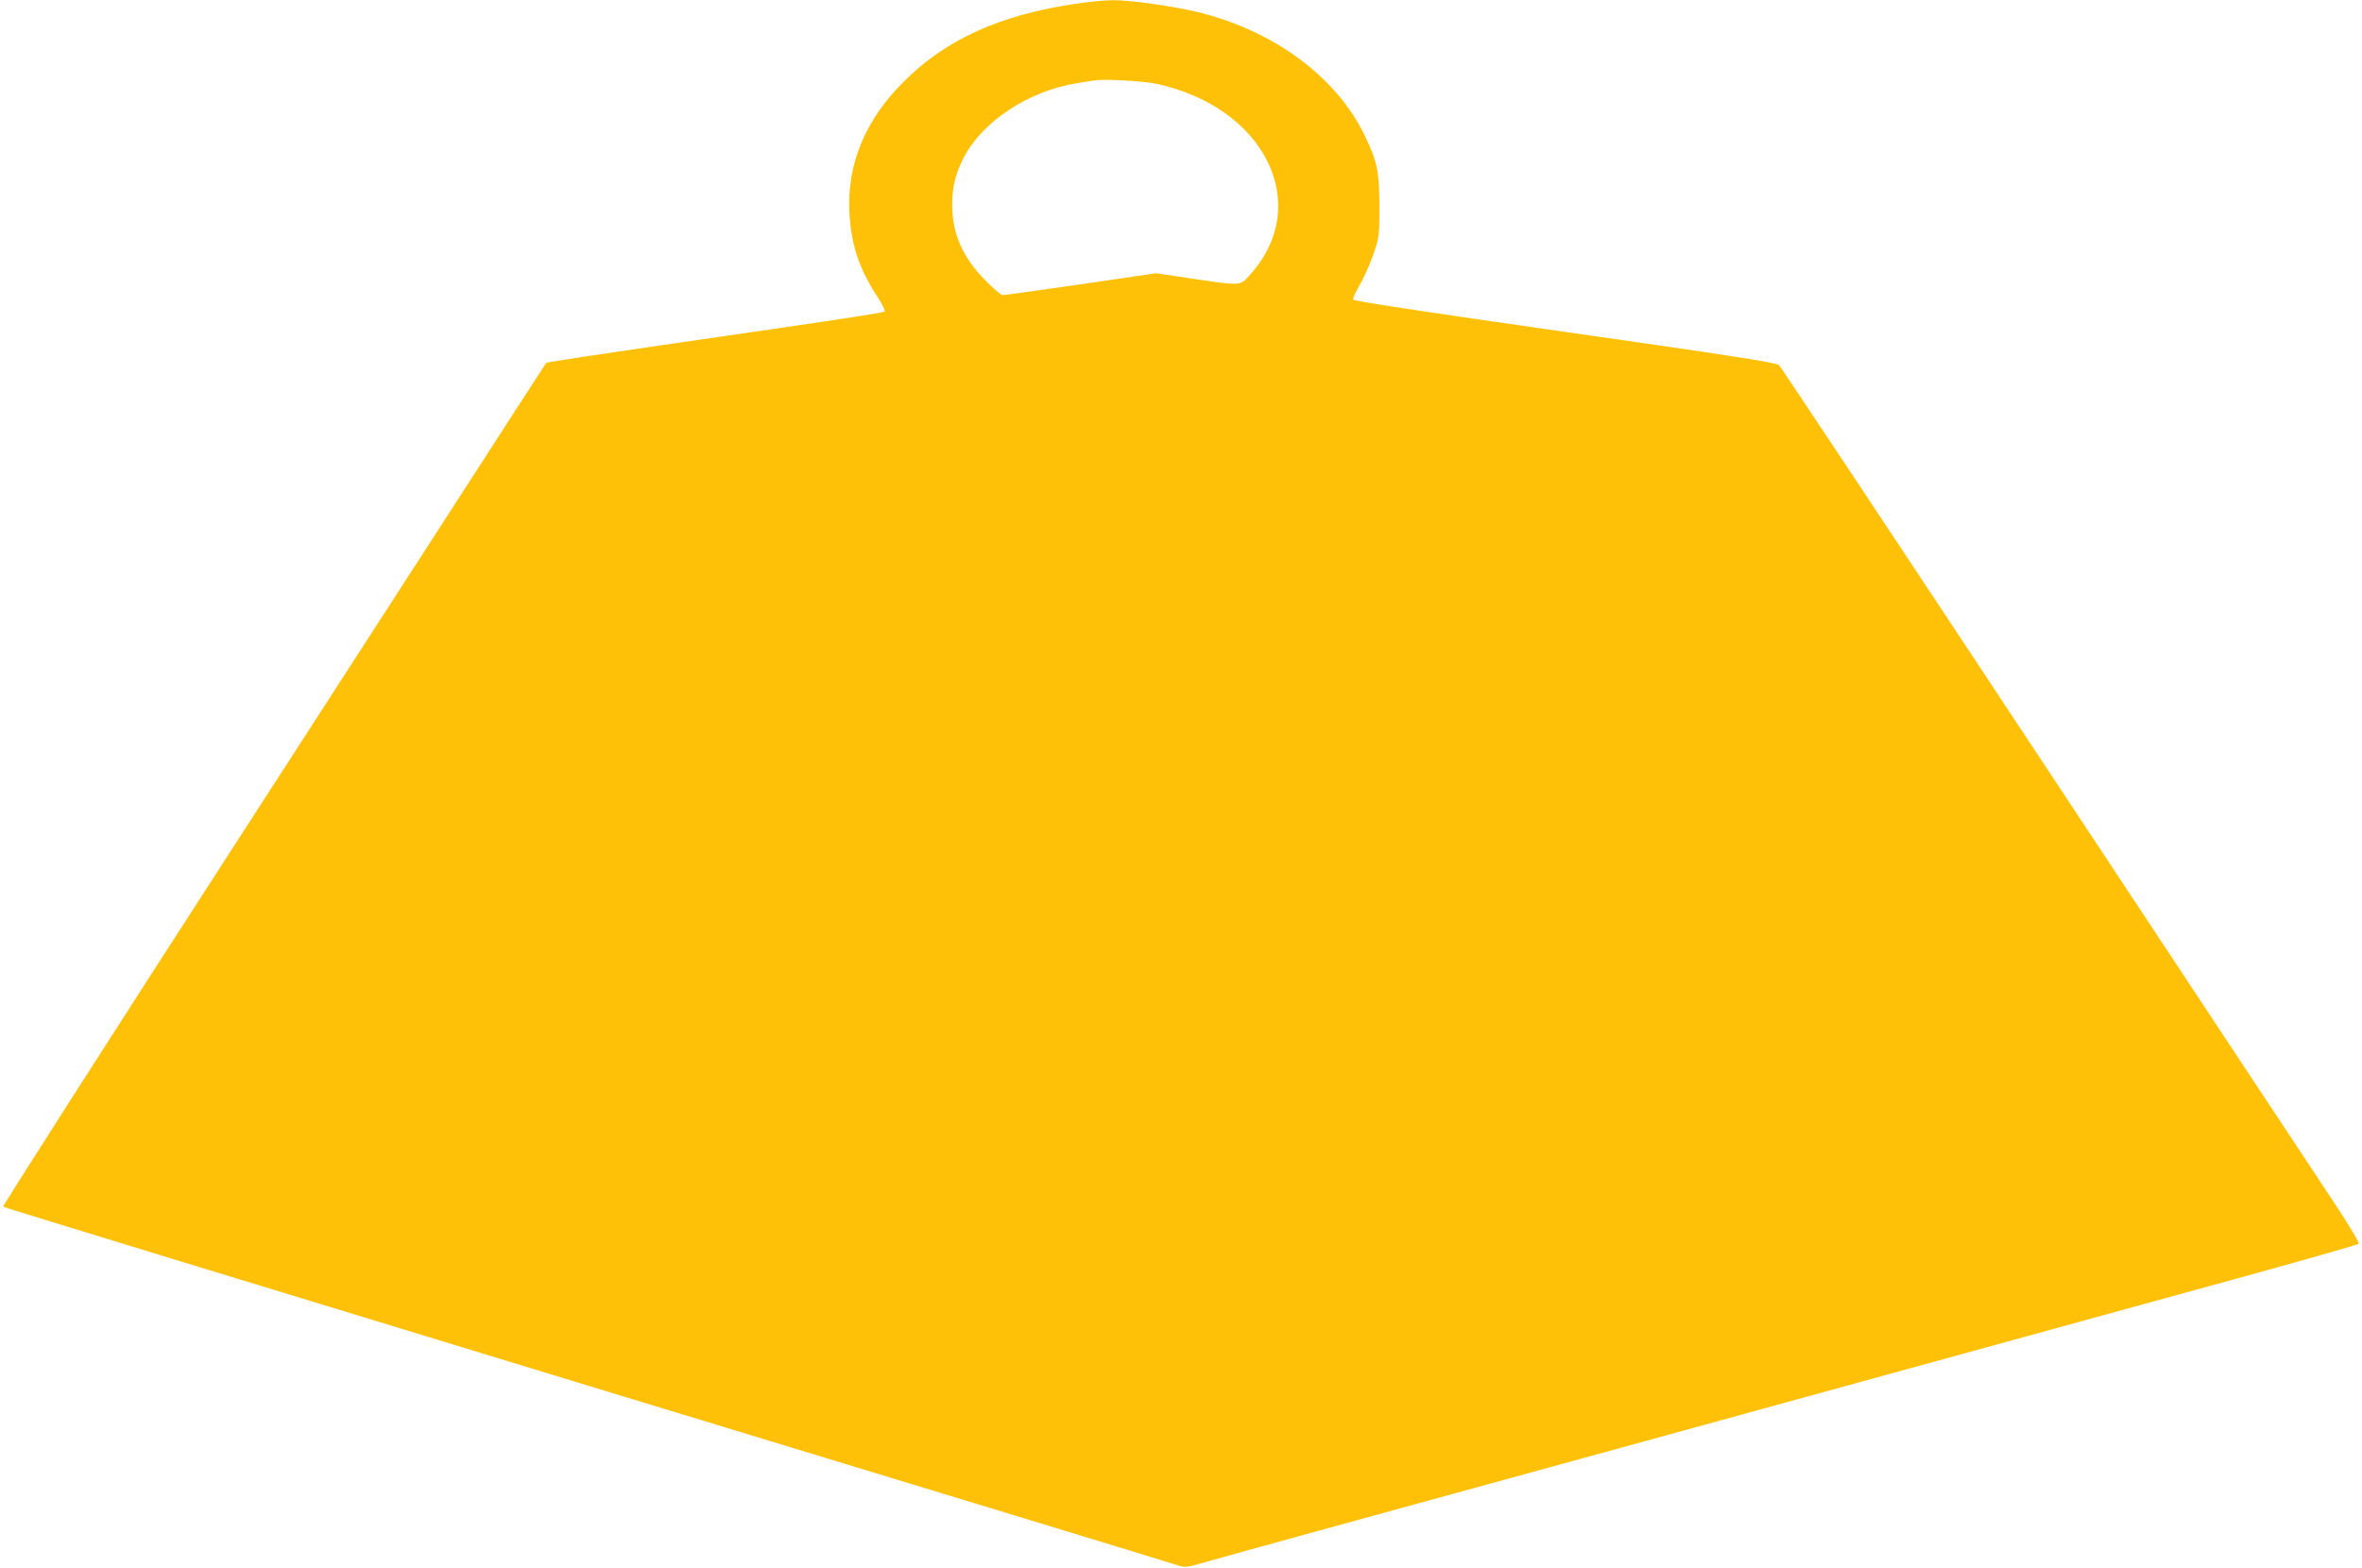 <?xml version="1.0" standalone="no"?>
<!DOCTYPE svg PUBLIC "-//W3C//DTD SVG 20010904//EN"
 "http://www.w3.org/TR/2001/REC-SVG-20010904/DTD/svg10.dtd">
<svg version="1.0" xmlns="http://www.w3.org/2000/svg"
 width="1280pt" height="850pt" viewBox="0 0 1280 850"
 preserveAspectRatio="xMidYMid meet">
<g transform="translate(0,850) scale(0.1,-0.1)"
fill="#ffc107" stroke="none">
<path d="M5825 8479 c-405 -60 -699 -193 -925 -419 -210 -208 -310 -447 -297
-709 8 -175 53 -309 152 -460 26 -40 44 -76 39 -80 -5 -5 -245 -42 -534 -84
-1129 -164 -1295 -189 -1301 -195 -3 -4 -62 -95 -131 -202 -69 -107 -731
-1133 -1472 -2279 -741 -1146 -1343 -2088 -1339 -2092 4 -4 1437 -442 3183
-974 1746 -531 3182 -968 3190 -972 25 -10 52 -7 125 15 39 11 324 91 635 176
311 85 1107 304 1770 486 1148 316 1511 415 3144 864 390 107 713 199 718 204
5 5 -45 89 -123 208 -73 109 -778 1176 -1567 2369 -789 1194 -1442 2177 -1451
2186 -12 13 -268 53 -1160 180 -762 109 -1145 167 -1148 175 -2 7 13 42 35 78
21 36 54 109 73 163 33 96 34 102 34 263 0 192 -11 243 -80 387 -155 319 -495
569 -910 669 -141 33 -365 64 -460 63 -44 -1 -134 -10 -200 -20z m440 -433
c590 -126 851 -655 510 -1034 -57 -63 -43 -62 -310 -23 l-200 30 -408 -60
c-225 -32 -415 -59 -423 -59 -9 0 -50 35 -92 78 -124 124 -182 255 -182 412 0
95 17 164 60 251 101 199 351 365 615 408 39 6 81 13 95 15 49 9 266 -3 335
-18z"/>
</g>
</svg>
